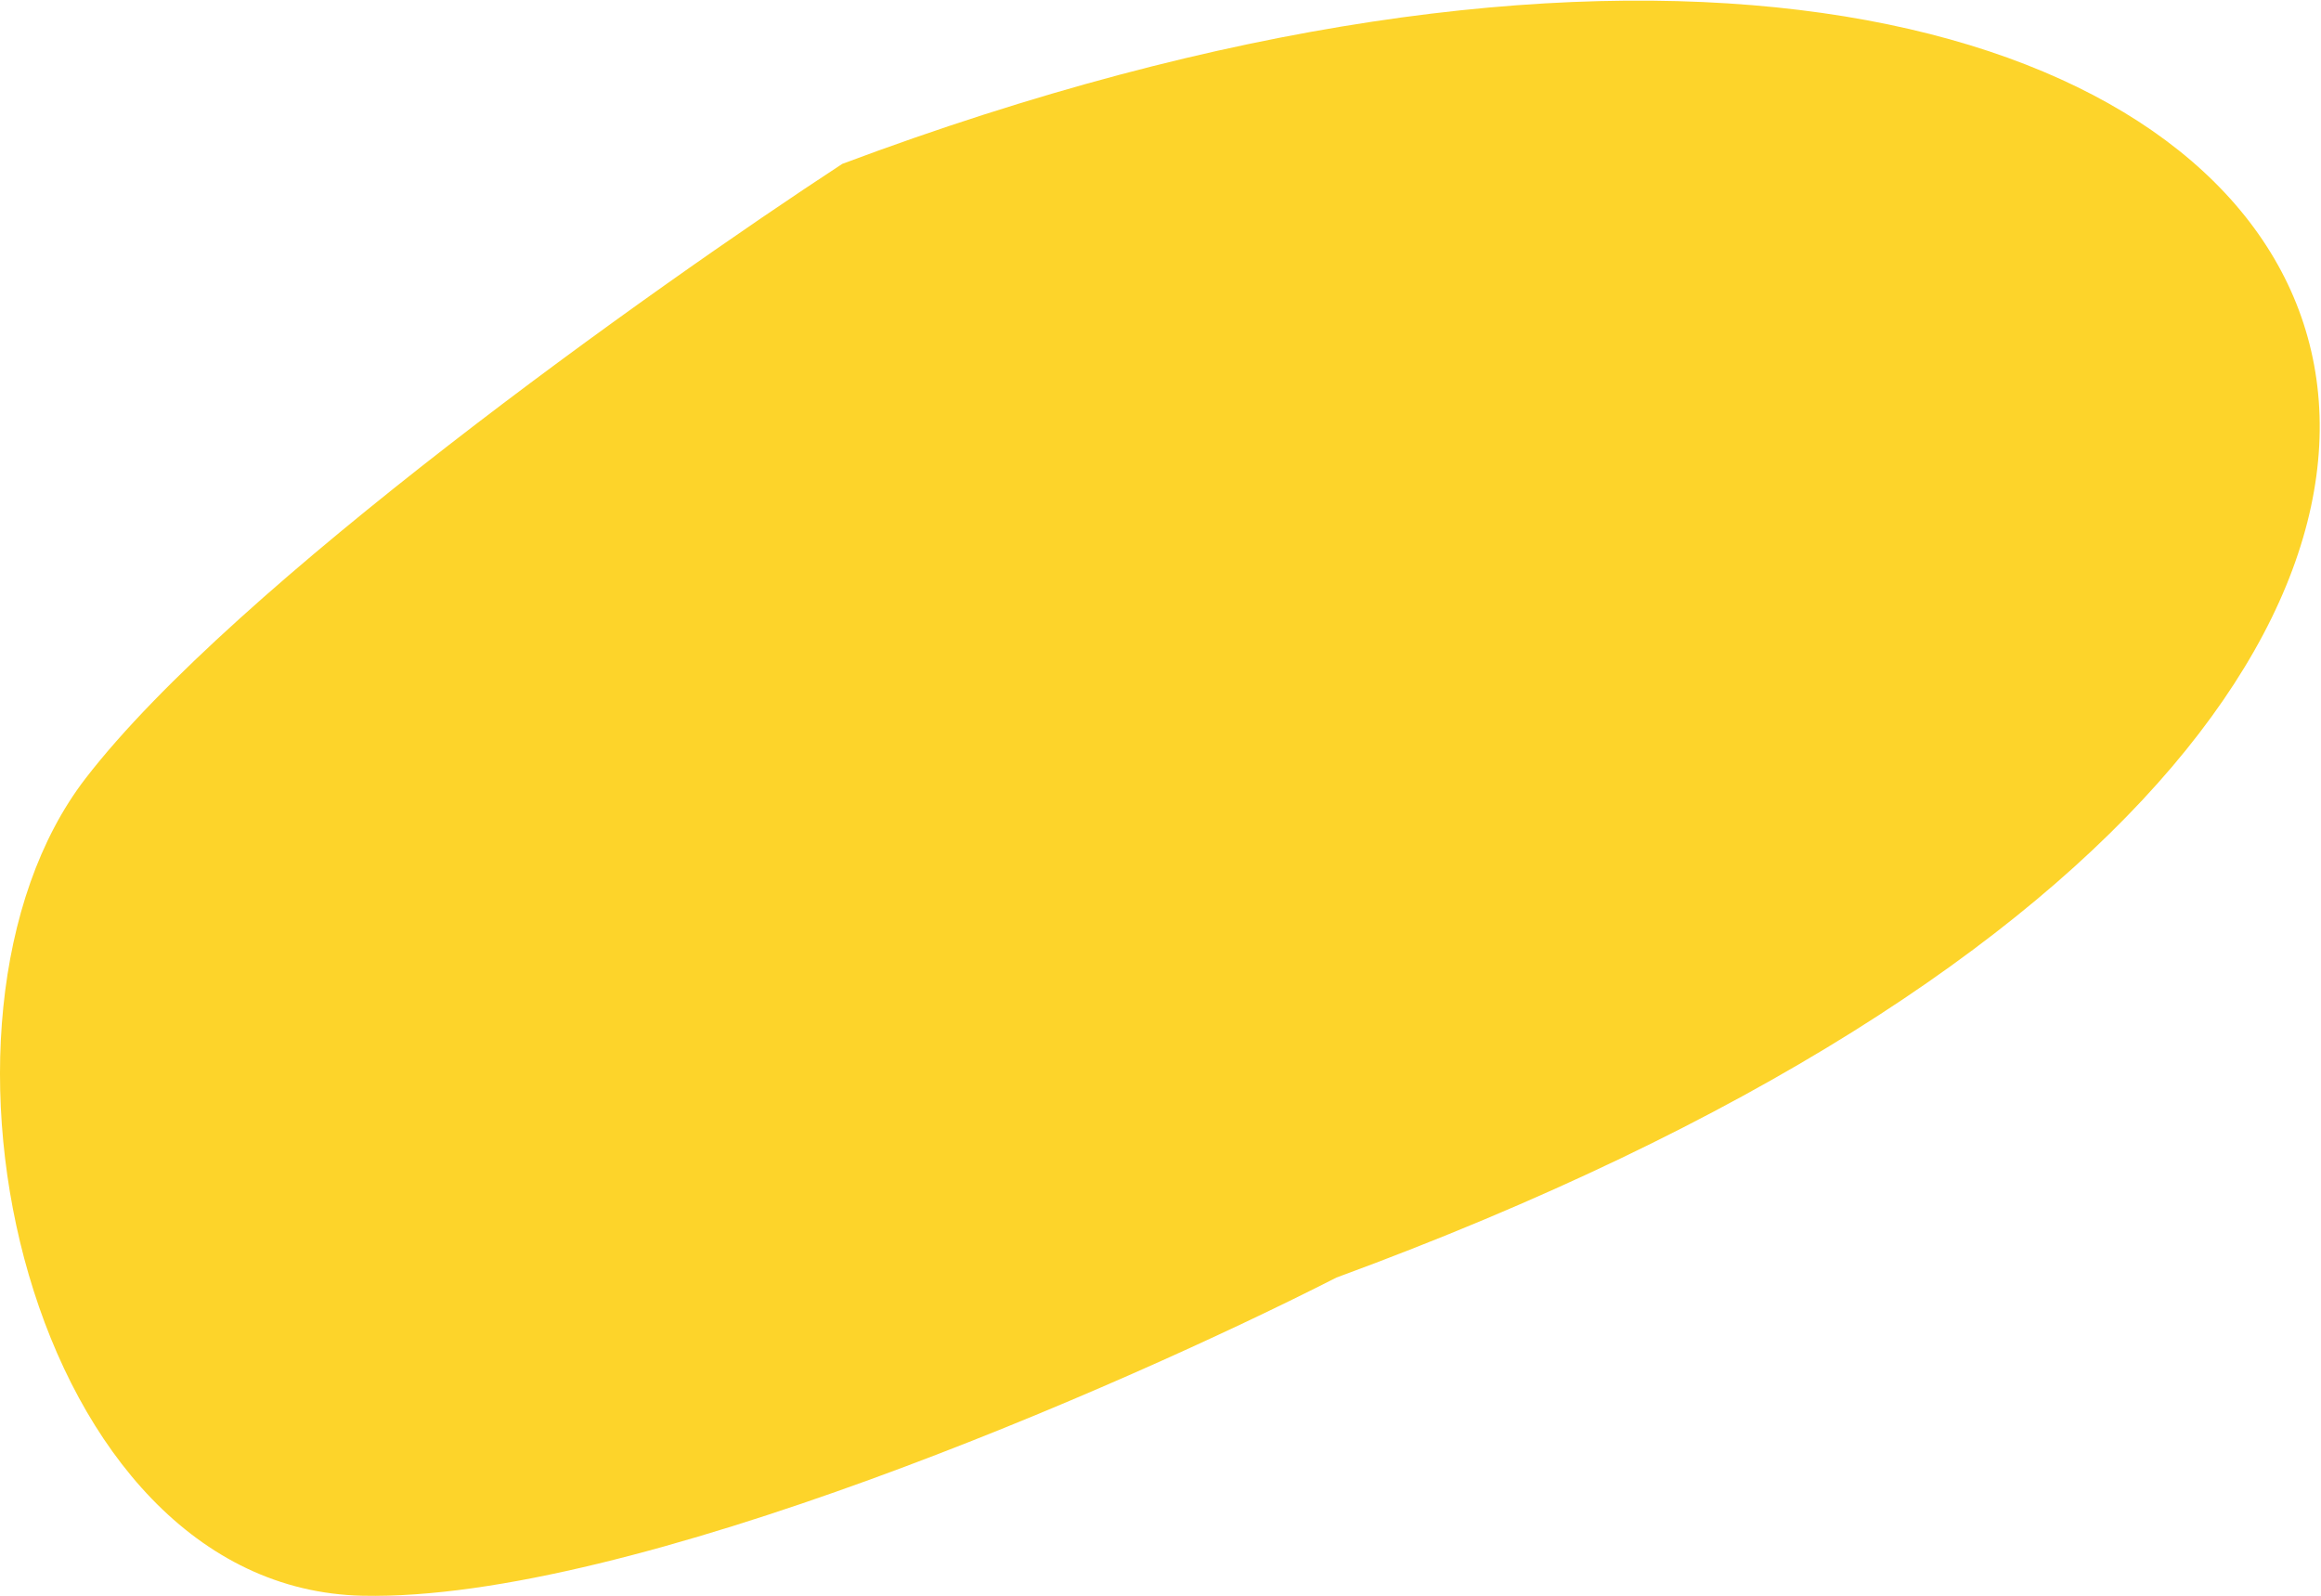 <?xml version="1.0" encoding="UTF-8"?> <svg xmlns="http://www.w3.org/2000/svg" width="1629" height="1120" viewBox="0 0 1629 1120" fill="none"> <path d="M254.519 1119.92C442.646 1123.98 788.559 972.735 938 896.605C2098 470.5 1668 -288.5 591.184 115.001C457.533 202.409 164.178 411.063 59.964 546.406C-70.303 715.584 19.361 1114.85 254.519 1119.92Z" fill="#FDD42A"></path> </svg> 